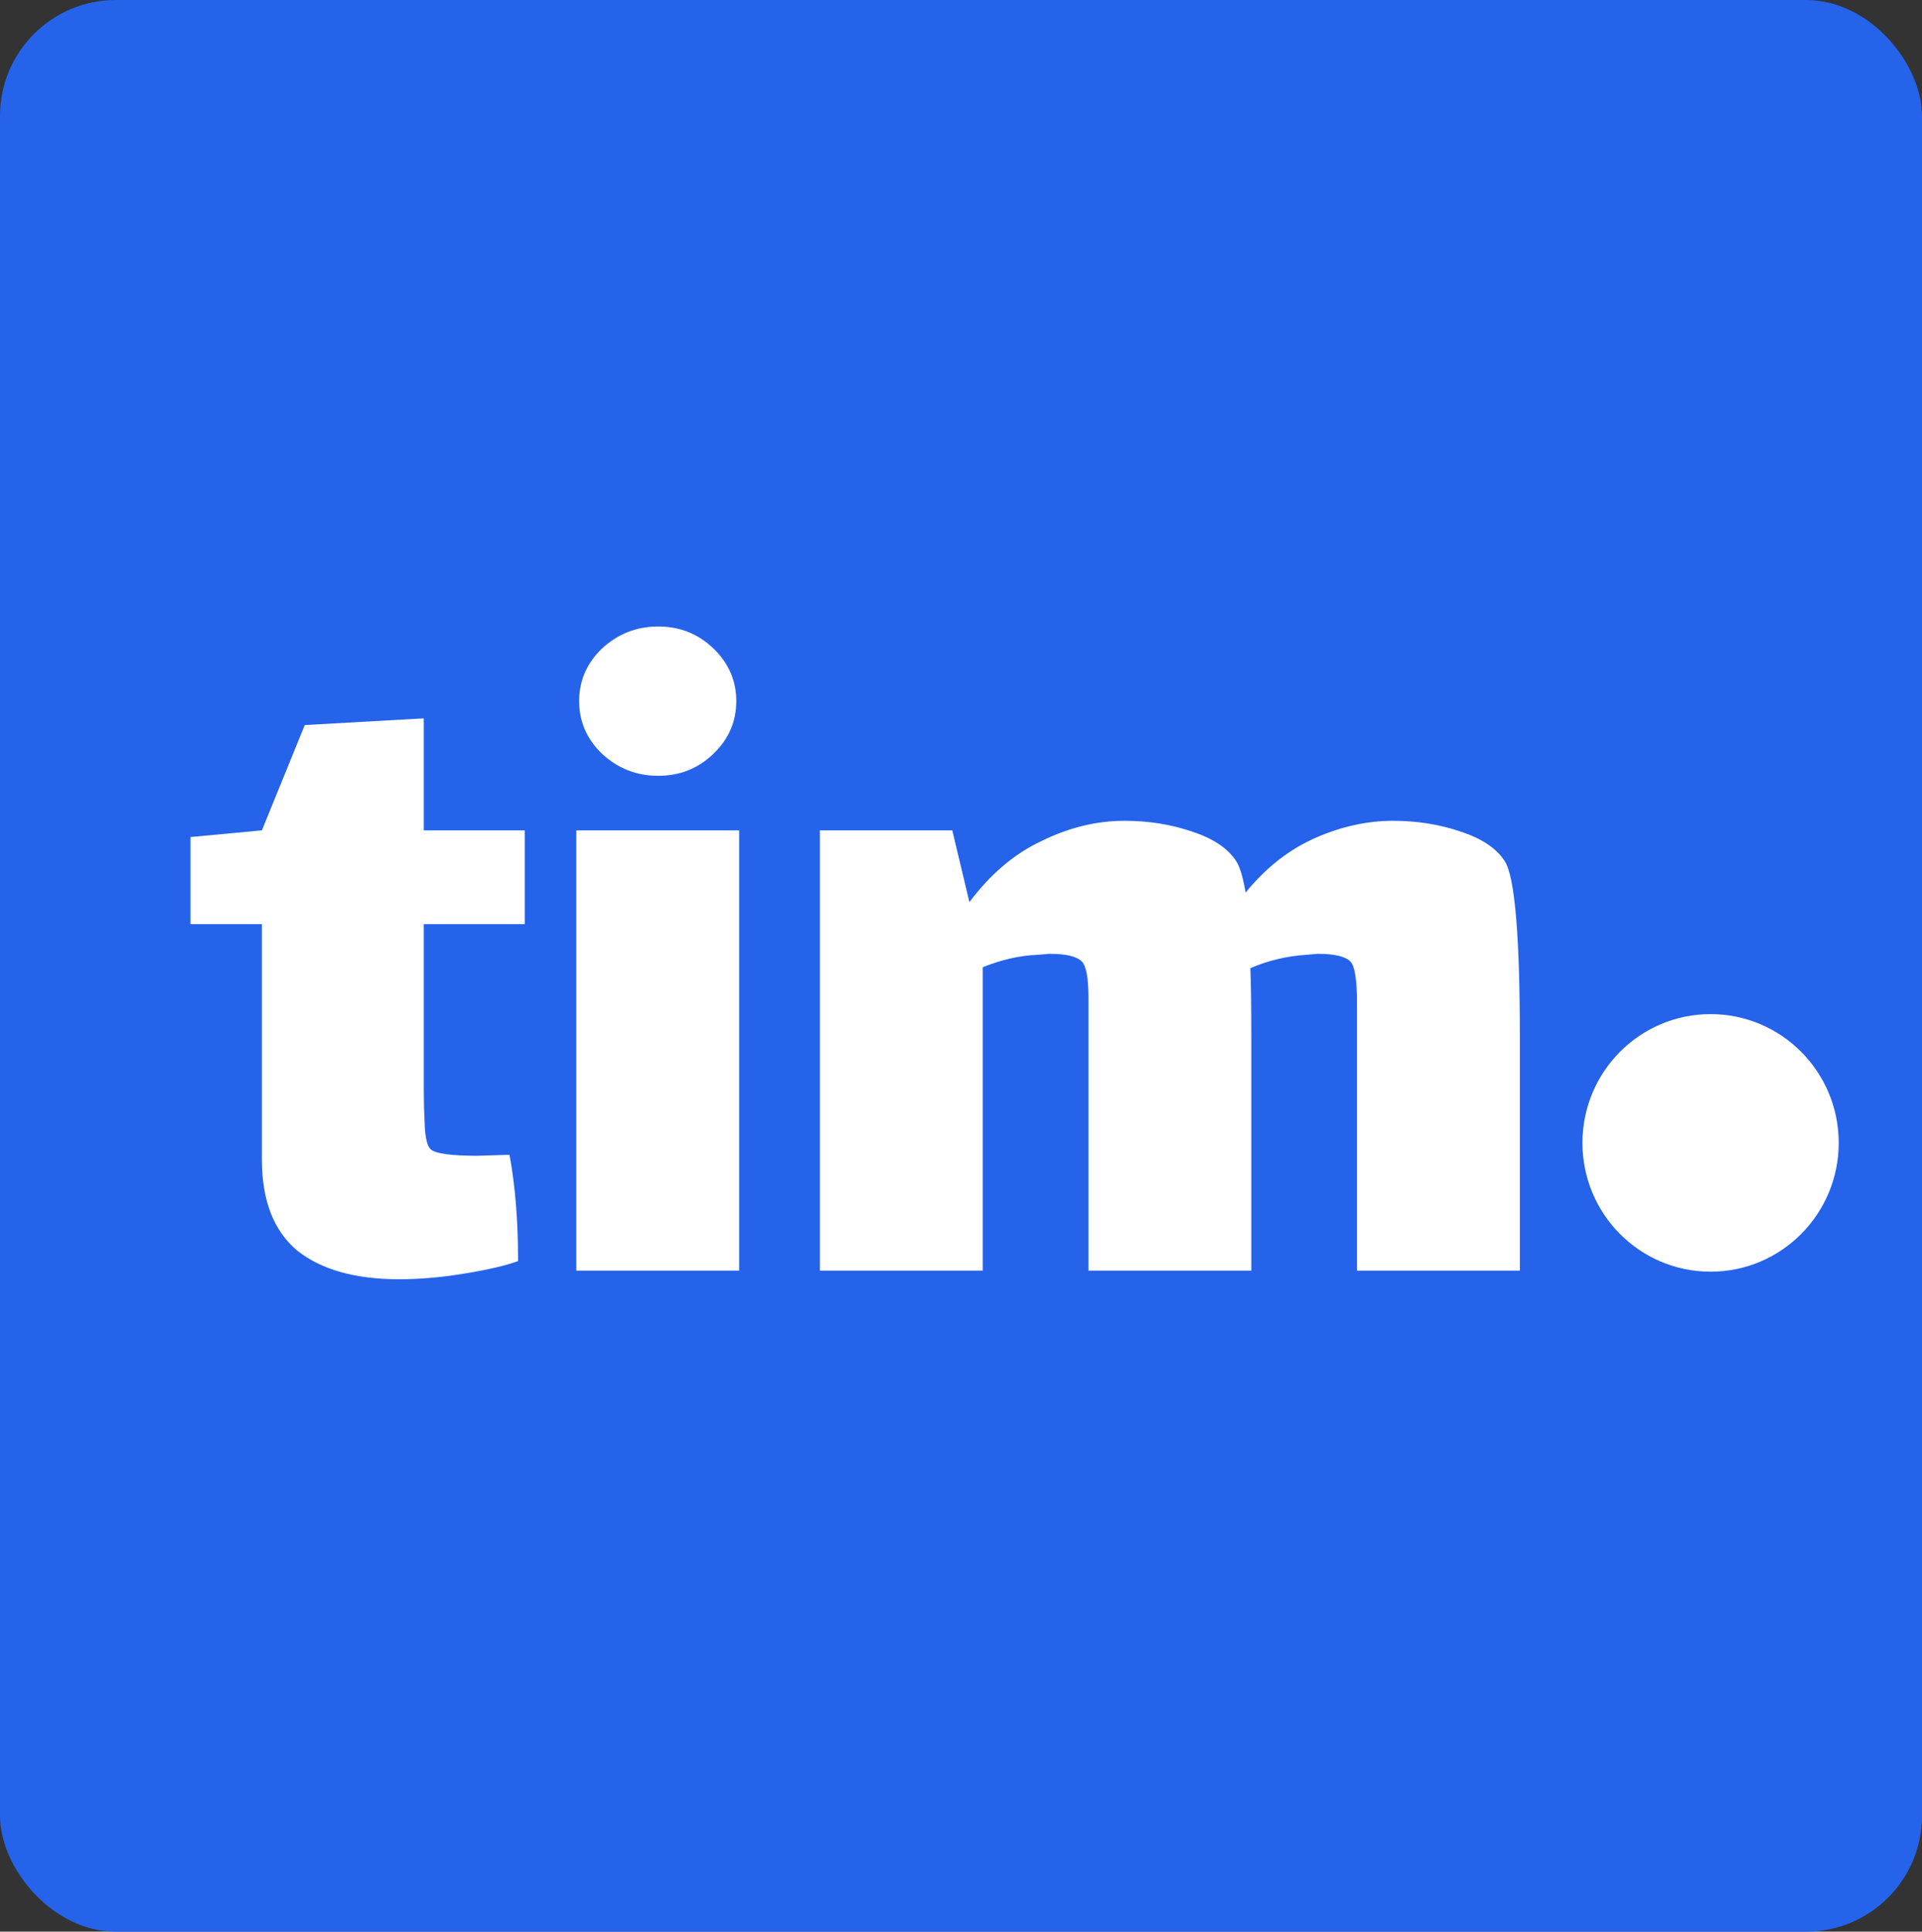 <svg width="597" height="600" viewBox="0 0 597 600" fill="none" xmlns="http://www.w3.org/2000/svg">
<rect x="0" y="0" width="597" height="600" fill="#333333" stroke="none"/>
<rect width="597" height="600" rx="36" fill="#2563EB"/>
<path d="M571.13 355C571.13 377.091 553.311 395 531.33 395C509.349 395 491.53 377.091 491.53 355C491.53 332.909 509.349 315 531.33 315C553.311 315 571.13 332.909 571.13 355Z" fill="white"/>
<path d="M131.636 338.487C131.636 342.054 131.734 345.82 131.932 349.784C132.129 353.55 132.72 355.928 133.707 356.919C135.087 358.307 139.919 359 148.201 359L158.259 358.703C160.034 368.216 160.921 379.216 160.921 391.703C157.174 393.09 151.652 394.379 144.356 395.568C137.256 396.757 130.453 397.352 123.945 397.352C110.338 397.352 99.787 394.379 92.293 388.433C84.996 382.288 81.348 372.874 81.348 360.189V287.054H59.162V260L81.348 257.919L94.659 225.216L131.636 223.135V257.919H162.992V287.054H131.636V338.487Z" fill="white"/>
<path d="M204.447 240.973C197.742 240.973 191.924 238.694 186.994 234.135C182.261 229.577 179.895 224.126 179.895 217.784C179.895 211.442 182.261 205.991 186.994 201.433C191.924 196.874 197.742 194.595 204.447 194.595C211.152 194.595 216.871 196.874 221.604 201.433C226.337 205.991 228.703 211.442 228.703 217.784C228.703 224.126 226.337 229.577 221.604 234.135C216.871 238.694 211.152 240.973 204.447 240.973ZM179.007 257.919H229.591V394.676H179.007V257.919Z" fill="white"/>
<path d="M467.36 267.433C470.516 272.19 472.093 290.622 472.093 322.73V394.676H421.51V311.73C421.51 304.397 420.82 300.037 419.439 298.649C417.861 297.064 414.509 296.271 409.381 296.271L405.832 296.568C399.718 296.964 393.901 298.352 388.379 300.73C388.576 304.892 388.675 312.226 388.675 322.73V394.676H338.091V309.946C338.091 303.802 337.401 300.037 336.02 298.649C334.443 297.064 331.09 296.271 325.963 296.271L322.413 296.568C316.891 296.766 311.172 298.054 305.256 300.433V394.676H254.672V257.919H295.79L301.115 280.217C307.622 271.496 315.116 265.153 323.596 261.19C332.076 257.027 340.655 254.946 349.332 254.946C356.629 254.946 363.531 256.037 370.039 258.217C376.744 260.397 381.378 263.469 383.942 267.433C385.125 269.217 386.111 272.487 386.9 277.244C393.21 269.514 400.409 263.865 408.494 260.298C416.579 256.73 424.665 254.946 432.75 254.946C440.047 254.946 446.949 256.037 453.457 258.217C460.162 260.397 464.796 263.469 467.36 267.433Z" fill="white"/>
</svg>
